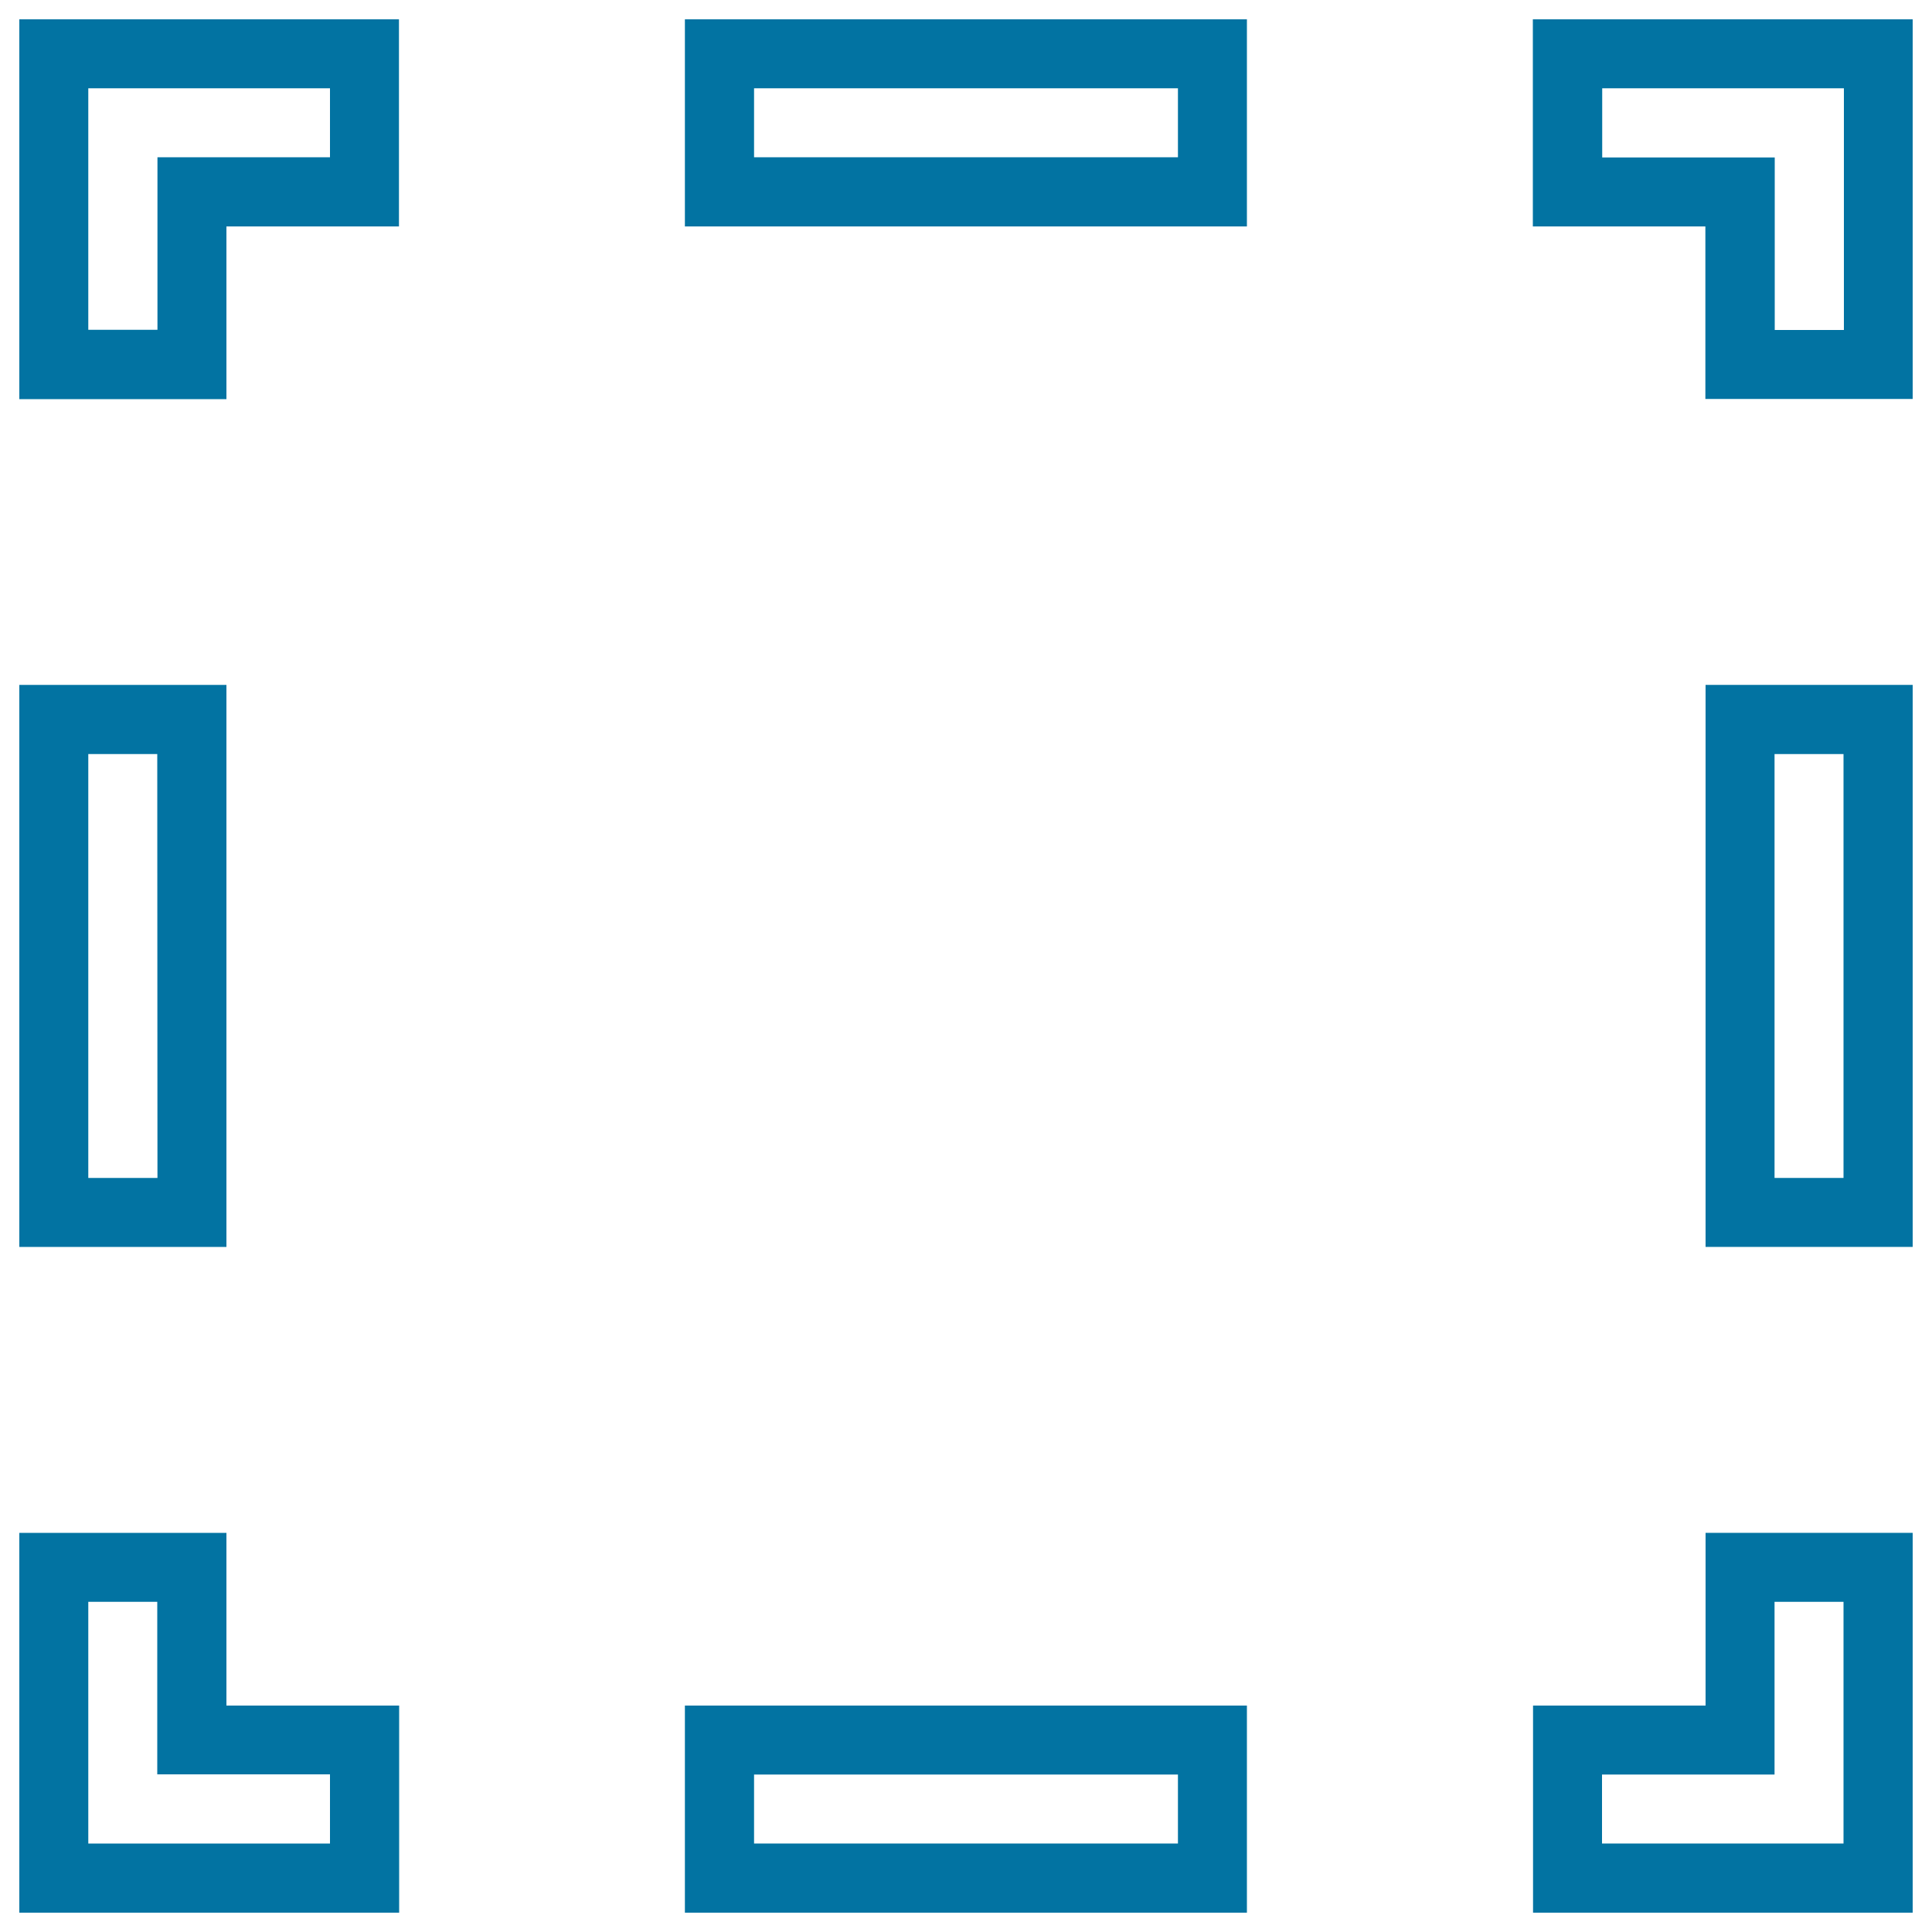 <svg xmlns="http://www.w3.org/2000/svg" viewBox="0 0 1000 1000" style="fill:#0273a2">
<title>Broken Lines Square SVG icon</title>
<g><g><path d="M882.8,882.8h-89.3V990H990V793.4H882.8L882.8,882.8L882.8,882.8z M918.5,829.1h35.7v125.1H829.2v-35.7h89.3L918.5,829.1L918.5,829.1z"/><path d="M354.5,990h290.9V882.8H354.5V990z M390.3,918.5h219.4v35.7H390.3V918.5z"/><path d="M117.2,793.4H10V990h196.6V882.8h-89.4C117.2,882.8,117.2,793.4,117.2,793.4z M170.8,918.5v35.7H45.7V829.1h35.7v89.3H170.8z"/><path d="M117.2,354.5H10v290.9h107.2V354.5z M81.5,609.7H45.7V390.3h35.7L81.5,609.7L81.5,609.7z"/><path d="M10,206.6h107.2v-89.4h89.3V10H10V206.6z M45.7,45.7h125.1v35.7H81.5v89.3H45.7V45.7z"/><path d="M354.5,117.2h290.9V10H354.5V117.2z M390.3,45.7h219.4v35.7H390.3V45.7z"/><path d="M793.4,10v107.2h89.3v89.3H990V10H793.4z M954.3,170.8h-35.7V81.5h-89.3V45.7h125.1V170.8z"/><path d="M882.8,645.4H990V354.5H882.8V645.4z M918.5,390.3h35.7v219.4h-35.7V390.3z"/></g></g>
</svg>